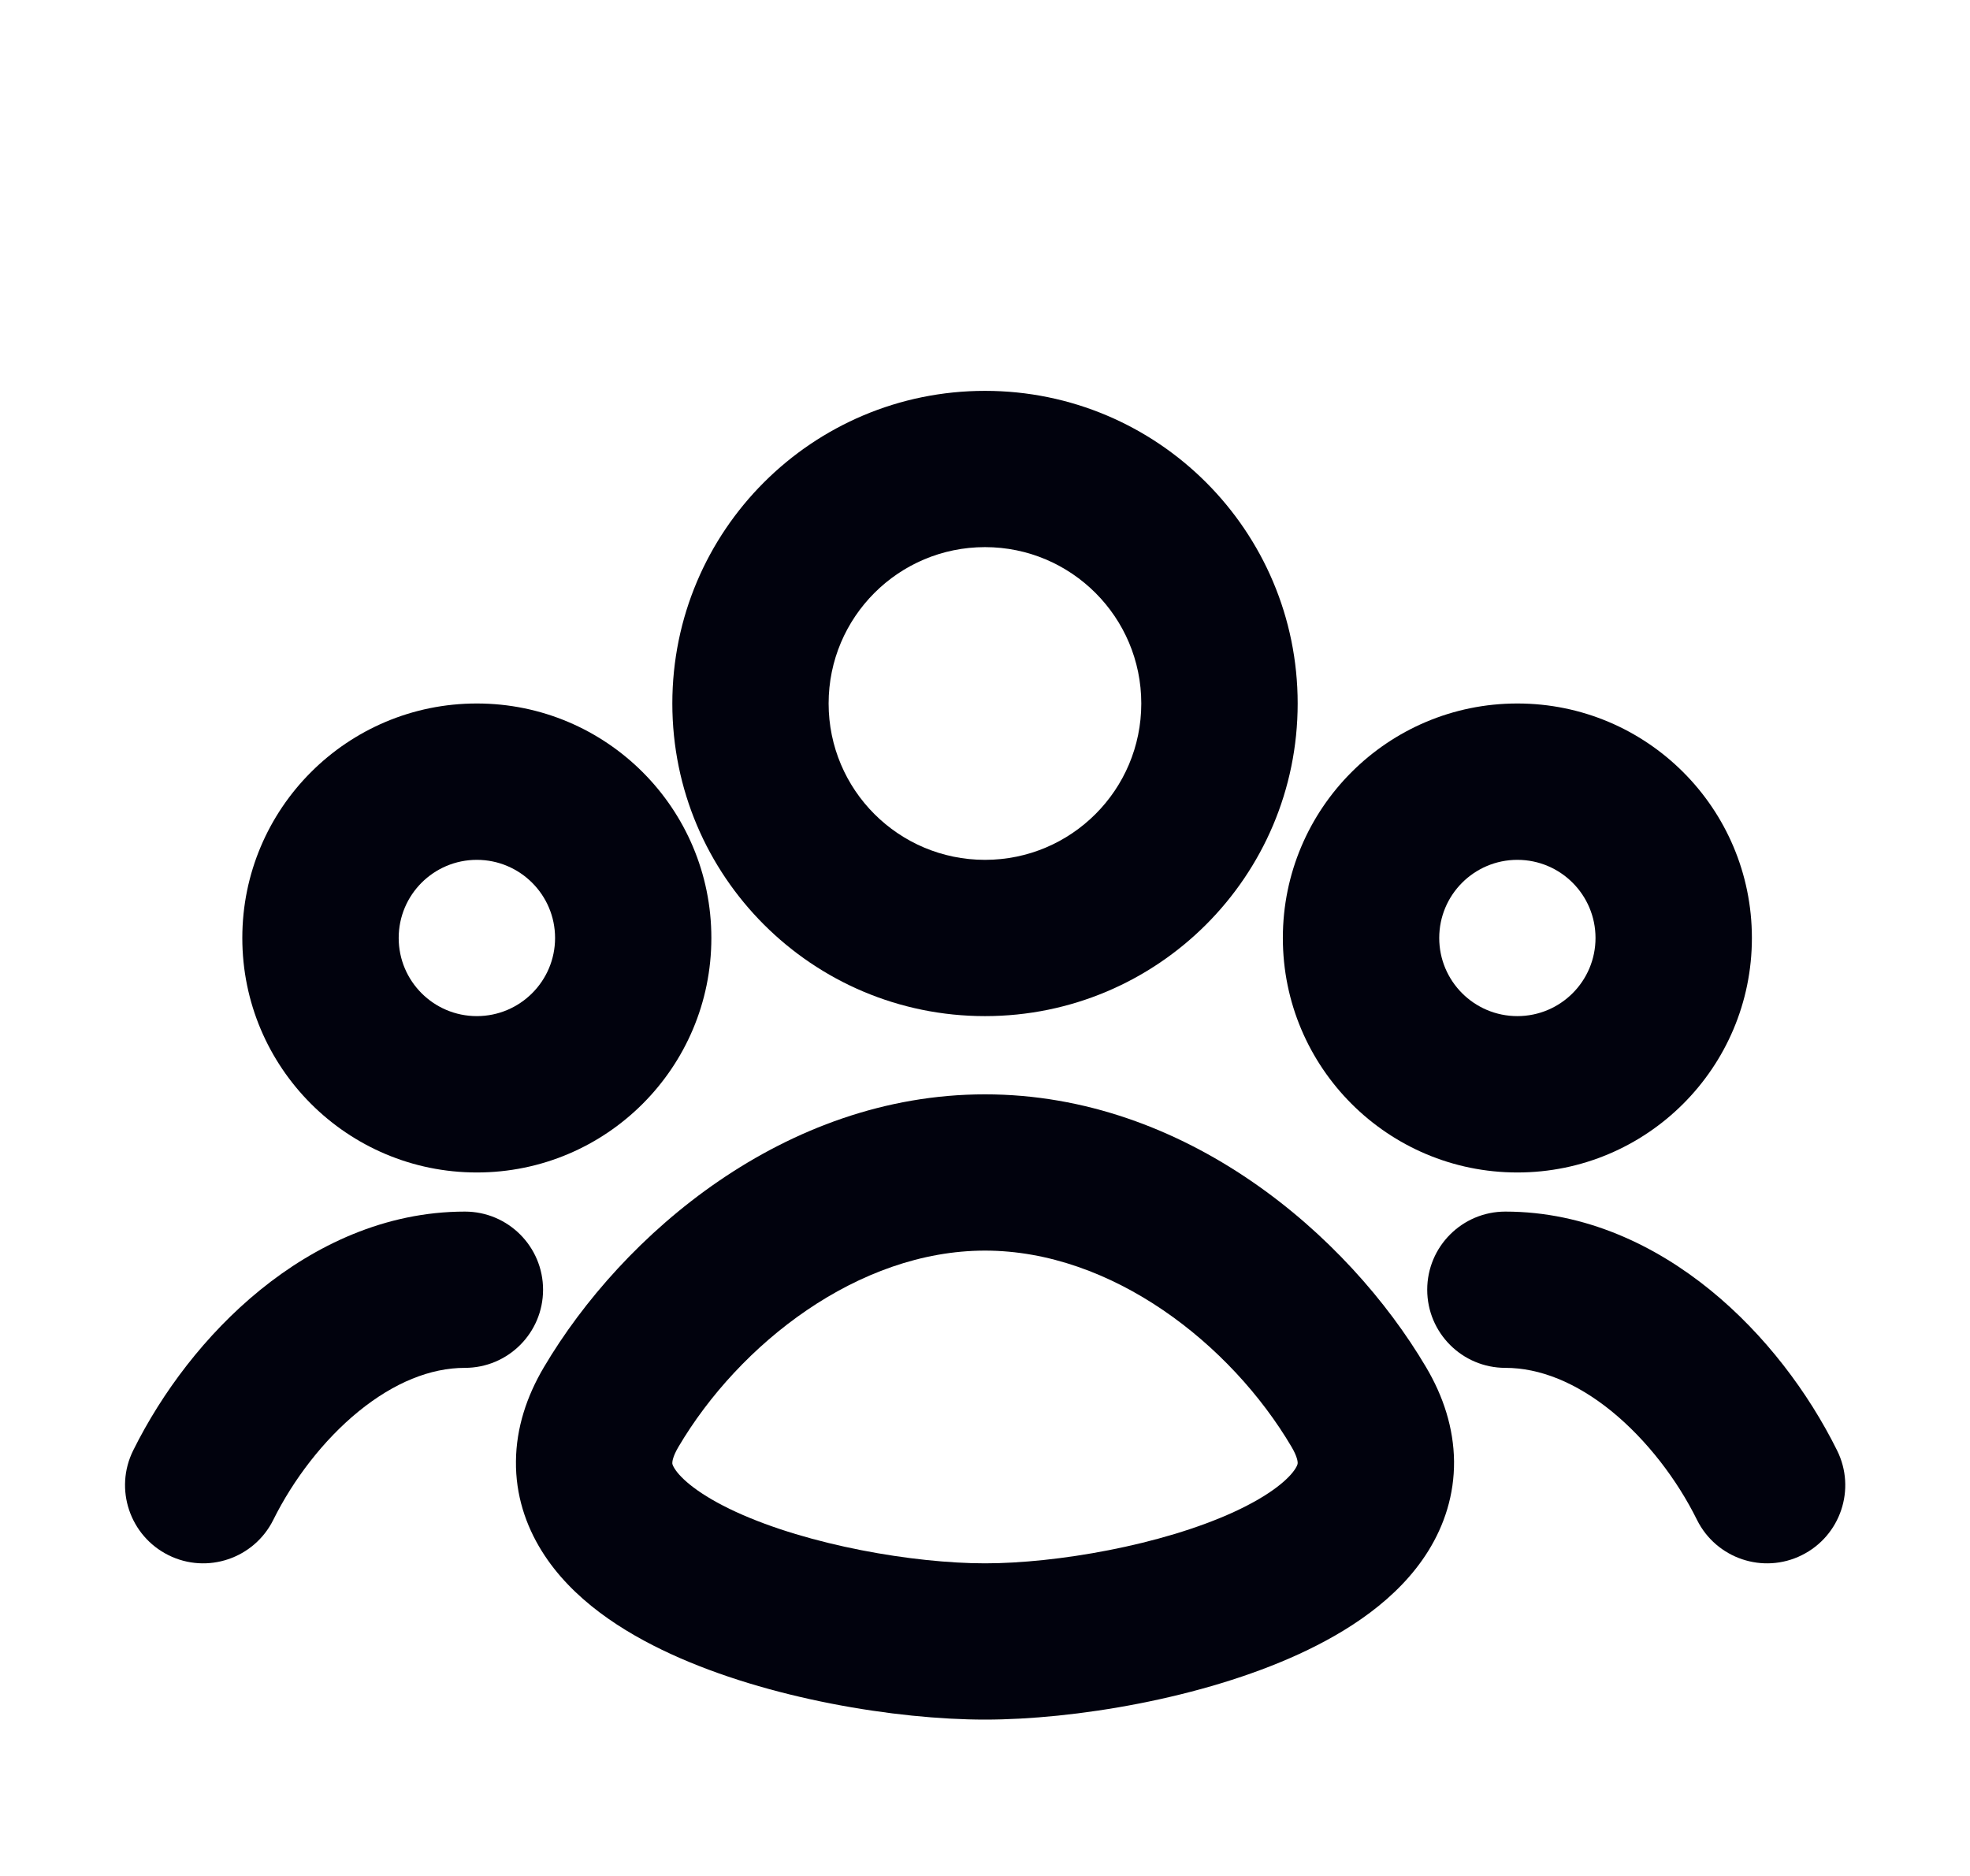 <svg width="21" height="20" viewBox="0 0 21 20" fill="none" xmlns="http://www.w3.org/2000/svg">
<g id="icon / user-group">
<g id="icon">
<path fill-rule="evenodd" clip-rule="evenodd" d="M10.5 4.167C8.659 4.167 7.167 5.659 7.167 7.5C7.167 9.341 8.659 10.833 10.5 10.833C12.341 10.833 13.833 9.341 13.833 7.5C13.833 5.659 12.341 4.167 10.5 4.167ZM8.833 7.5C8.833 6.58 9.579 5.833 10.5 5.833C11.42 5.833 12.166 6.58 12.166 7.5C12.166 8.421 11.42 9.167 10.5 9.167C9.579 9.167 8.833 8.421 8.833 7.5Z" fill="#01020D"/>
<path fill-rule="evenodd" clip-rule="evenodd" d="M10.5 18.333C9.552 18.333 8.186 18.11 7.15 17.633C6.641 17.399 6.096 17.053 5.774 16.534C5.604 16.26 5.496 15.938 5.5 15.579C5.503 15.223 5.615 14.885 5.798 14.576C6.633 13.162 8.366 11.667 10.5 11.667C12.634 11.667 14.367 13.162 15.202 14.576C15.385 14.885 15.496 15.223 15.5 15.579C15.503 15.938 15.396 16.26 15.226 16.534C14.904 17.053 14.358 17.399 13.85 17.633C12.813 18.11 11.447 18.333 10.5 18.333ZM7.233 15.424C7.169 15.532 7.167 15.586 7.167 15.595C7.166 15.601 7.166 15.617 7.19 15.655C7.256 15.762 7.448 15.936 7.846 16.119C8.621 16.475 9.741 16.667 10.5 16.667C11.259 16.667 12.379 16.475 13.154 16.119C13.552 15.936 13.744 15.762 13.81 15.655C13.834 15.617 13.833 15.601 13.833 15.595C13.833 15.586 13.831 15.532 13.767 15.424C13.12 14.328 11.853 13.333 10.5 13.333C9.147 13.333 7.88 14.328 7.233 15.424Z" fill="#01020D"/>
<path fill-rule="evenodd" clip-rule="evenodd" d="M2.583 10C2.583 8.619 3.702 7.5 5.083 7.5C6.464 7.5 7.583 8.619 7.583 10C7.583 11.381 6.464 12.5 5.083 12.5C3.702 12.5 2.583 11.381 2.583 10ZM5.083 9.167C4.623 9.167 4.25 9.54 4.25 10C4.25 10.46 4.623 10.833 5.083 10.833C5.543 10.833 5.917 10.46 5.917 10C5.917 9.54 5.543 9.167 5.083 9.167Z" fill="#01020D"/>
<path d="M2.913 16.204C2.708 16.616 2.208 16.785 1.796 16.58C1.384 16.375 1.215 15.875 1.42 15.463C1.726 14.846 2.19 14.227 2.773 13.753C3.356 13.279 4.103 12.917 4.956 12.917C5.416 12.917 5.789 13.29 5.789 13.75C5.789 14.21 5.416 14.583 4.956 14.583C4.588 14.583 4.201 14.74 3.824 15.046C3.447 15.353 3.126 15.775 2.913 16.204Z" fill="#01020D"/>
<path fill-rule="evenodd" clip-rule="evenodd" d="M13.675 10C13.675 8.619 14.794 7.5 16.175 7.5C17.556 7.5 18.675 8.619 18.675 10C18.675 11.381 17.556 12.5 16.175 12.5C14.794 12.5 13.675 11.381 13.675 10ZM16.175 9.167C15.715 9.167 15.342 9.54 15.342 10C15.342 10.46 15.715 10.833 16.175 10.833C16.635 10.833 17.008 10.46 17.008 10C17.008 9.54 16.635 9.167 16.175 9.167Z" fill="#01020D"/>
<path d="M19.583 15.463C19.788 15.875 19.62 16.375 19.207 16.58C18.795 16.785 18.295 16.616 18.09 16.204C17.878 15.775 17.556 15.353 17.18 15.046C16.803 14.74 16.415 14.583 16.047 14.583C15.587 14.583 15.214 14.21 15.214 13.75C15.214 13.29 15.587 12.917 16.047 12.917C16.9 12.917 17.648 13.279 18.231 13.753C18.814 14.227 19.277 14.846 19.583 15.463Z" fill="#01020D"/>
</g>
</g>
</svg>
